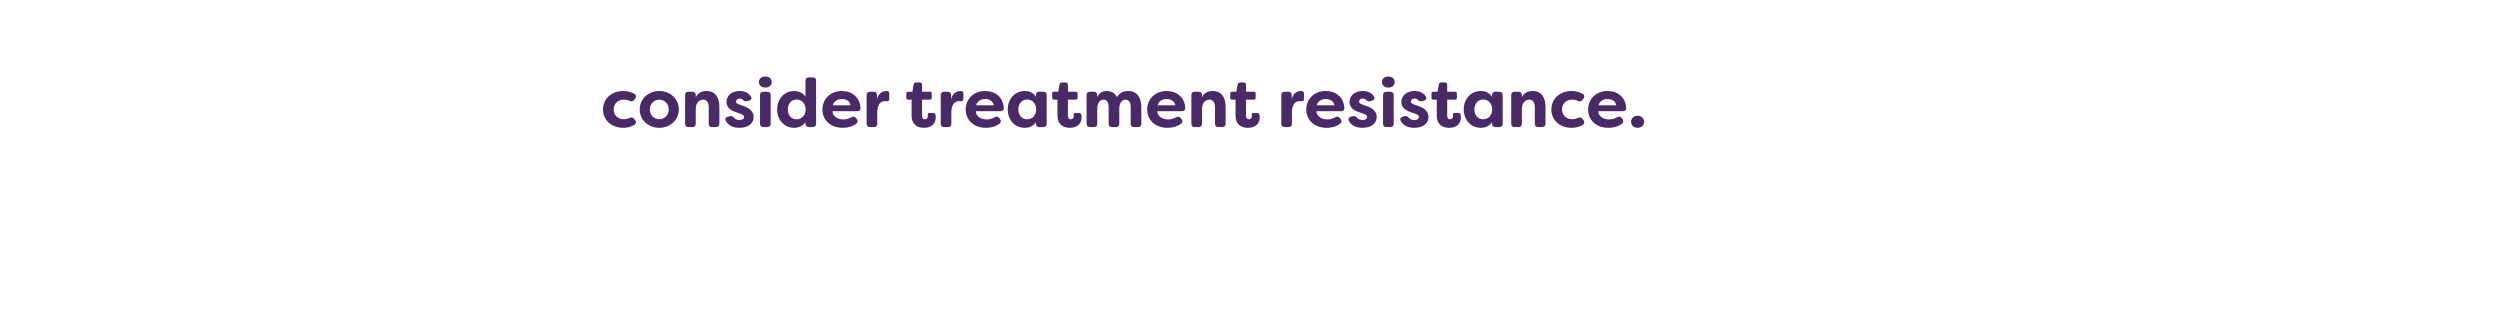 <svg width="728" height="90" viewBox="0 0 728 90" fill="none" xmlns="http://www.w3.org/2000/svg">
<path d="M181.52 37.22C177.94 37.22 175.6 34.86 175.6 31.92C175.6 28.92 177.9 26.5 181.52 26.5C182.5 26.5 183.68 26.72 184.78 27.36C185.32 27.7 185.34 28.22 184.96 28.72L184.64 29.12C184.26 29.6 183.86 29.62 183.28 29.36C182.62 29.04 181.98 29 181.7 29C179.96 29 178.7 30.18 178.7 31.86C178.7 33.54 179.96 34.72 181.7 34.72C181.98 34.72 182.62 34.68 183.28 34.36C183.86 34.1 184.28 34.12 184.64 34.6L184.96 35C185.34 35.5 185.26 36.08 184.6 36.44C183.58 37.02 182.46 37.22 181.52 37.22ZM191.983 37.22C188.723 37.22 186.283 34.84 186.283 31.86C186.283 28.9 188.723 26.5 191.983 26.5C195.243 26.5 197.683 28.9 197.683 31.86C197.683 34.82 195.243 37.22 191.983 37.22ZM191.983 34.72C193.523 34.72 194.743 33.48 194.743 31.88C194.743 30.26 193.523 29.02 191.983 29.02C190.423 29.02 189.223 30.26 189.223 31.88C189.223 33.48 190.423 34.72 191.983 34.72ZM200.462 37C199.842 37 199.502 36.66 199.502 36.04V27.68C199.502 27.06 199.842 26.72 200.462 26.72H201.642C202.262 26.72 202.602 27.06 202.602 27.68V28.36C203.102 27.18 204.202 26.5 205.722 26.5C208.482 26.5 209.482 28.66 209.482 31.08V36.04C209.482 36.66 209.122 37 208.502 37H207.342C206.722 37 206.382 36.66 206.382 36.04V31.3C206.382 29.86 205.822 29.02 204.762 29.02C203.702 29.02 202.602 29.84 202.602 31.76V36.04C202.602 36.66 202.262 37 201.642 37H200.462ZM215.326 37.22C213.506 37.22 212.026 36.54 211.346 35.16C211.046 34.56 211.366 34.12 211.986 33.96L212.606 33.82C213.146 33.68 213.386 33.94 213.806 34.36C214.166 34.76 214.706 34.96 215.346 34.96C216.126 34.96 216.666 34.6 216.666 34.06C216.666 33.62 216.366 33.4 215.706 33.16L214.446 32.72C213.386 32.38 211.546 31.6 211.546 29.74C211.546 27.82 213.146 26.5 215.366 26.5C216.686 26.5 217.886 26.92 218.646 28.06C219.046 28.64 218.746 29.16 218.086 29.32L217.526 29.46C217.006 29.6 216.726 29.42 216.366 29.08C216.086 28.8 215.726 28.7 215.366 28.7C214.726 28.7 214.326 29.1 214.326 29.58C214.326 30.02 214.726 30.24 215.266 30.42L216.546 30.9C218.666 31.6 219.426 32.74 219.466 34C219.466 36.16 217.546 37.22 215.326 37.22ZM222.859 25.5C221.719 25.5 220.999 24.8 220.999 23.9C220.999 22.98 221.659 22.28 222.859 22.28C224.039 22.28 224.719 22.98 224.719 23.9C224.719 24.8 223.999 25.5 222.859 25.5ZM222.279 37C221.659 37 221.319 36.66 221.319 36.04V27.68C221.319 27.06 221.659 26.72 222.279 26.72H223.439C224.059 26.72 224.419 27.06 224.419 27.68V36.04C224.419 36.66 224.059 37 223.439 37H222.279ZM231.264 37.22C228.364 37.22 226.304 34.9 226.304 31.86C226.304 28.84 228.364 26.5 231.264 26.5C232.604 26.5 233.804 27.02 234.544 28.18V23.5C234.544 22.88 234.904 22.54 235.524 22.54H236.684C237.304 22.54 237.644 22.88 237.644 23.5V36.04C237.644 36.66 237.304 37 236.684 37H235.524C234.904 37 234.544 36.66 234.544 36.04V35.56C233.804 36.7 232.604 37.22 231.264 37.22ZM231.964 34.74C233.544 34.74 234.584 33.5 234.604 31.86C234.584 30.22 233.544 28.98 231.964 28.98C230.364 28.98 229.404 30.28 229.404 31.86C229.404 33.46 230.364 34.74 231.964 34.74ZM245.407 37.22C241.727 37.22 239.487 34.84 239.487 31.9C239.487 29 241.667 26.5 245.127 26.5C248.047 26.5 250.447 28.26 250.587 31.54C250.607 32.12 250.207 32.38 249.607 32.38H242.447C242.407 33.6 243.627 34.78 245.607 34.78C246.347 34.78 247.107 34.6 247.887 34.16C248.427 33.86 248.867 33.9 249.247 34.36L249.467 34.64C249.867 35.12 249.827 35.66 249.287 36.06C248.107 36.92 246.727 37.22 245.407 37.22ZM242.527 30.66H247.687C247.407 29.28 246.227 28.84 245.167 28.84C244.087 28.84 242.867 29.32 242.527 30.66ZM253.313 37C252.693 37 252.353 36.66 252.353 36.04V27.68C252.353 27.06 252.693 26.72 253.313 26.72H254.413C255.033 26.72 255.373 27.06 255.373 27.68V28.96C255.713 27.08 257.153 26.5 258.033 26.5L258.373 26.52C258.853 26.56 258.953 26.94 258.953 27.34V28.74C258.953 29.3 258.673 29.54 258.253 29.48C258.073 29.46 257.913 29.44 257.753 29.44C256.553 29.44 255.453 30.22 255.453 32.8V36.04C255.453 36.66 255.113 37 254.493 37H253.313ZM269.055 37.22C267.315 37.22 265.455 36.42 265.455 33.58V29.02H264.435C264.115 29.02 263.915 28.84 263.915 28.52V27.22C263.915 26.9 264.115 26.72 264.435 26.72H265.695L266.035 24.64C266.115 24.22 266.395 24 266.815 24H267.795C268.255 24 268.495 24.26 268.495 24.7V26.72H270.815C271.135 26.72 271.315 26.9 271.315 27.22V28.52C271.315 28.84 271.135 29.02 270.815 29.02H268.495V33.68C268.495 34.44 268.875 34.74 269.335 34.74C269.855 34.74 270.195 34.34 270.195 33.8C270.195 33.7 270.195 33.58 270.175 33.44C270.135 33.08 270.255 32.9 270.595 32.9H271.815C272.075 32.9 272.295 33 272.375 33.3C272.455 33.6 272.495 33.92 272.495 34.08C272.495 36.3 270.915 37.22 269.055 37.22ZM274.895 37C274.275 37 273.935 36.66 273.935 36.04V27.68C273.935 27.06 274.275 26.72 274.895 26.72H275.995C276.615 26.72 276.955 27.06 276.955 27.68V28.96C277.295 27.08 278.735 26.5 279.615 26.5L279.955 26.52C280.435 26.56 280.535 26.94 280.535 27.34V28.74C280.535 29.3 280.255 29.54 279.835 29.48C279.655 29.46 279.495 29.44 279.335 29.44C278.135 29.44 277.035 30.22 277.035 32.8V36.04C277.035 36.66 276.695 37 276.075 37H274.895ZM287.125 37.22C283.445 37.22 281.205 34.84 281.205 31.9C281.205 29 283.385 26.5 286.845 26.5C289.765 26.5 292.165 28.26 292.305 31.54C292.325 32.12 291.925 32.38 291.325 32.38H284.165C284.125 33.6 285.345 34.78 287.325 34.78C288.065 34.78 288.825 34.6 289.605 34.16C290.145 33.86 290.585 33.9 290.965 34.36L291.185 34.64C291.585 35.12 291.545 35.66 291.005 36.06C289.825 36.92 288.445 37.22 287.125 37.22ZM284.245 30.66H289.405C289.125 29.28 287.945 28.84 286.885 28.84C285.805 28.84 284.585 29.32 284.245 30.66ZM298.392 37.22C295.512 37.22 293.452 34.9 293.452 31.86C293.452 28.84 295.512 26.5 298.392 26.5C299.752 26.5 300.952 27.02 301.692 28.18V27.68C301.692 27.06 302.032 26.72 302.652 26.72H303.832C304.452 26.72 304.792 27.06 304.792 27.68V36.04C304.792 36.66 304.452 37 303.832 37H302.652C302.032 37 301.692 36.66 301.692 36.04V35.56C300.952 36.7 299.752 37.22 298.392 37.22ZM299.112 34.74C300.692 34.74 301.732 33.5 301.732 31.86C301.732 30.22 300.692 28.98 299.112 28.98C297.492 28.98 296.552 30.28 296.552 31.86C296.552 33.46 297.492 34.74 299.112 34.74ZM311.535 37.22C309.795 37.22 307.935 36.42 307.935 33.58V29.02H306.915C306.595 29.02 306.395 28.84 306.395 28.52V27.22C306.395 26.9 306.595 26.72 306.915 26.72H308.175L308.515 24.64C308.595 24.22 308.875 24 309.295 24H310.275C310.735 24 310.975 24.26 310.975 24.7V26.72H313.295C313.615 26.72 313.795 26.9 313.795 27.22V28.52C313.795 28.84 313.615 29.02 313.295 29.02H310.975V33.68C310.975 34.44 311.355 34.74 311.815 34.74C312.335 34.74 312.675 34.34 312.675 33.8C312.675 33.7 312.675 33.58 312.655 33.44C312.615 33.08 312.735 32.9 313.075 32.9H314.295C314.555 32.9 314.775 33 314.855 33.3C314.935 33.6 314.975 33.92 314.975 34.08C314.975 36.3 313.395 37.22 311.535 37.22ZM317.376 37C316.756 37 316.416 36.66 316.416 36.04V27.68C316.416 27.06 316.756 26.72 317.376 26.72H318.556C319.176 26.72 319.516 27.06 319.516 27.68V28.36C319.916 27.18 321.016 26.5 322.296 26.5C323.476 26.5 324.616 27 325.276 28.28C326.236 26.76 327.416 26.5 328.576 26.5C331.236 26.5 332.356 28.68 332.356 31.1V36.04C332.356 36.66 331.996 37 331.376 37H330.216C329.596 37 329.256 36.66 329.256 36.04V31.24C329.256 29.8 328.696 29.02 327.776 29.02C326.916 29.02 325.976 29.72 325.936 31.6V36.04C325.936 36.66 325.596 37 324.976 37H323.796C323.176 37 322.836 36.66 322.836 36.04V31.24C322.836 29.8 322.296 29.02 321.376 29.02C320.456 29.02 319.516 29.78 319.516 31.7V36.04C319.516 36.66 319.176 37 318.556 37H317.376ZM339.977 37.22C336.297 37.22 334.057 34.84 334.057 31.9C334.057 29 336.237 26.5 339.697 26.5C342.617 26.5 345.017 28.26 345.157 31.54C345.177 32.12 344.777 32.38 344.177 32.38H337.017C336.977 33.6 338.197 34.78 340.177 34.78C340.917 34.78 341.677 34.6 342.457 34.16C342.997 33.86 343.437 33.9 343.817 34.36L344.037 34.64C344.437 35.12 344.397 35.66 343.857 36.06C342.677 36.92 341.297 37.22 339.977 37.22ZM337.097 30.66H342.257C341.977 29.28 340.797 28.84 339.737 28.84C338.657 28.84 337.437 29.32 337.097 30.66ZM347.884 37C347.264 37 346.924 36.66 346.924 36.04V27.68C346.924 27.06 347.264 26.72 347.884 26.72H349.064C349.684 26.72 350.024 27.06 350.024 27.68V28.36C350.524 27.18 351.624 26.5 353.144 26.5C355.904 26.5 356.904 28.66 356.904 31.08V36.04C356.904 36.66 356.544 37 355.924 37H354.764C354.144 37 353.804 36.66 353.804 36.04V31.3C353.804 29.86 353.244 29.02 352.184 29.02C351.124 29.02 350.024 29.84 350.024 31.76V36.04C350.024 36.66 349.684 37 349.064 37H347.884ZM363.391 37.22C361.651 37.22 359.791 36.42 359.791 33.58V29.02H358.771C358.451 29.02 358.251 28.84 358.251 28.52V27.22C358.251 26.9 358.451 26.72 358.771 26.72H360.031L360.371 24.64C360.451 24.22 360.731 24 361.151 24H362.131C362.591 24 362.831 24.26 362.831 24.7V26.72H365.151C365.471 26.72 365.651 26.9 365.651 27.22V28.52C365.651 28.84 365.471 29.02 365.151 29.02H362.831V33.68C362.831 34.44 363.211 34.74 363.671 34.74C364.191 34.74 364.531 34.34 364.531 33.8C364.531 33.7 364.531 33.58 364.511 33.44C364.471 33.08 364.591 32.9 364.931 32.9H366.151C366.411 32.9 366.631 33 366.711 33.3C366.791 33.6 366.831 33.92 366.831 34.08C366.831 36.3 365.251 37.22 363.391 37.22ZM374.075 37C373.455 37 373.115 36.66 373.115 36.04V27.68C373.115 27.06 373.455 26.72 374.075 26.72H375.175C375.795 26.72 376.135 27.06 376.135 27.68V28.96C376.475 27.08 377.915 26.5 378.795 26.5L379.135 26.52C379.615 26.56 379.715 26.94 379.715 27.34V28.74C379.715 29.3 379.435 29.54 379.015 29.48C378.835 29.46 378.675 29.44 378.515 29.44C377.315 29.44 376.215 30.22 376.215 32.8V36.04C376.215 36.66 375.875 37 375.255 37H374.075ZM386.305 37.22C382.625 37.22 380.385 34.84 380.385 31.9C380.385 29 382.565 26.5 386.025 26.5C388.945 26.5 391.345 28.26 391.485 31.54C391.505 32.12 391.105 32.38 390.505 32.38H383.345C383.305 33.6 384.525 34.78 386.505 34.78C387.245 34.78 388.005 34.6 388.785 34.16C389.325 33.86 389.765 33.9 390.145 34.36L390.365 34.64C390.765 35.12 390.725 35.66 390.185 36.06C389.005 36.92 387.625 37.22 386.305 37.22ZM383.425 30.66H388.585C388.305 29.28 387.125 28.84 386.065 28.84C384.985 28.84 383.765 29.32 383.425 30.66ZM396.752 37.22C394.932 37.22 393.452 36.54 392.772 35.16C392.472 34.56 392.792 34.12 393.412 33.96L394.032 33.82C394.572 33.68 394.812 33.94 395.232 34.36C395.592 34.76 396.132 34.96 396.772 34.96C397.552 34.96 398.092 34.6 398.092 34.06C398.092 33.62 397.792 33.4 397.132 33.16L395.872 32.72C394.812 32.38 392.972 31.6 392.972 29.74C392.972 27.82 394.572 26.5 396.792 26.5C398.112 26.5 399.312 26.92 400.072 28.06C400.472 28.64 400.172 29.16 399.512 29.32L398.952 29.46C398.432 29.6 398.152 29.42 397.792 29.08C397.512 28.8 397.152 28.7 396.792 28.7C396.152 28.7 395.752 29.1 395.752 29.58C395.752 30.02 396.152 30.24 396.692 30.42L397.972 30.9C400.092 31.6 400.852 32.74 400.892 34C400.892 36.16 398.972 37.22 396.752 37.22ZM404.285 25.5C403.145 25.5 402.425 24.8 402.425 23.9C402.425 22.98 403.085 22.28 404.285 22.28C405.465 22.28 406.145 22.98 406.145 23.9C406.145 24.8 405.425 25.5 404.285 25.5ZM403.705 37C403.085 37 402.745 36.66 402.745 36.04V27.68C402.745 27.06 403.085 26.72 403.705 26.72H404.865C405.485 26.72 405.845 27.06 405.845 27.68V36.04C405.845 36.66 405.485 37 404.865 37H403.705ZM411.849 37.22C410.029 37.22 408.549 36.54 407.869 35.16C407.569 34.56 407.889 34.12 408.509 33.96L409.129 33.82C409.669 33.68 409.909 33.94 410.329 34.36C410.689 34.76 411.229 34.96 411.869 34.96C412.649 34.96 413.189 34.6 413.189 34.06C413.189 33.62 412.889 33.4 412.229 33.16L410.969 32.72C409.909 32.38 408.069 31.6 408.069 29.74C408.069 27.82 409.669 26.5 411.889 26.5C413.209 26.5 414.409 26.92 415.169 28.06C415.569 28.64 415.269 29.16 414.609 29.32L414.049 29.46C413.529 29.6 413.249 29.42 412.889 29.08C412.609 28.8 412.249 28.7 411.889 28.7C411.249 28.7 410.849 29.1 410.849 29.58C410.849 30.02 411.249 30.24 411.789 30.42L413.069 30.9C415.189 31.6 415.949 32.74 415.989 34C415.989 36.16 414.069 37.22 411.849 37.22ZM421.984 37.22C420.244 37.22 418.384 36.42 418.384 33.58V29.02H417.364C417.044 29.02 416.844 28.84 416.844 28.52V27.22C416.844 26.9 417.044 26.72 417.364 26.72H418.624L418.964 24.64C419.044 24.22 419.324 24 419.744 24H420.724C421.184 24 421.424 24.26 421.424 24.7V26.72H423.744C424.064 26.72 424.244 26.9 424.244 27.22V28.52C424.244 28.84 424.064 29.02 423.744 29.02H421.424V33.68C421.424 34.44 421.804 34.74 422.264 34.74C422.784 34.74 423.124 34.34 423.124 33.8C423.124 33.7 423.124 33.58 423.104 33.44C423.064 33.08 423.184 32.9 423.524 32.9H424.744C425.004 32.9 425.224 33 425.304 33.3C425.384 33.6 425.424 33.92 425.424 34.08C425.424 36.3 423.844 37.22 421.984 37.22ZM431.185 37.22C428.305 37.22 426.245 34.9 426.245 31.86C426.245 28.84 428.305 26.5 431.185 26.5C432.545 26.5 433.745 27.02 434.485 28.18V27.68C434.485 27.06 434.825 26.72 435.445 26.72H436.625C437.245 26.72 437.585 27.06 437.585 27.68V36.04C437.585 36.66 437.245 37 436.625 37H435.445C434.825 37 434.485 36.66 434.485 36.04V35.56C433.745 36.7 432.545 37.22 431.185 37.22ZM431.905 34.74C433.485 34.74 434.525 33.5 434.525 31.86C434.525 30.22 433.485 28.98 431.905 28.98C430.285 28.98 429.345 30.28 429.345 31.86C429.345 33.46 430.285 34.74 431.905 34.74ZM441.028 37C440.408 37 440.068 36.66 440.068 36.04V27.68C440.068 27.06 440.408 26.72 441.028 26.72H442.208C442.828 26.72 443.168 27.06 443.168 27.68V28.36C443.668 27.18 444.768 26.5 446.288 26.5C449.048 26.5 450.048 28.66 450.048 31.08V36.04C450.048 36.66 449.688 37 449.068 37H447.908C447.288 37 446.948 36.66 446.948 36.04V31.3C446.948 29.86 446.388 29.02 445.328 29.02C444.268 29.02 443.168 29.84 443.168 31.76V36.04C443.168 36.66 442.828 37 442.208 37H441.028ZM457.672 37.22C454.092 37.22 451.752 34.86 451.752 31.92C451.752 28.92 454.052 26.5 457.672 26.5C458.652 26.5 459.832 26.72 460.932 27.36C461.472 27.7 461.492 28.22 461.112 28.72L460.792 29.12C460.412 29.6 460.012 29.62 459.432 29.36C458.772 29.04 458.132 29 457.852 29C456.112 29 454.852 30.18 454.852 31.86C454.852 33.54 456.112 34.72 457.852 34.72C458.132 34.72 458.772 34.68 459.432 34.36C460.012 34.1 460.432 34.12 460.792 34.6L461.112 35C461.492 35.5 461.412 36.08 460.752 36.44C459.732 37.02 458.612 37.22 457.672 37.22ZM468.375 37.22C464.695 37.22 462.455 34.84 462.455 31.9C462.455 29 464.635 26.5 468.095 26.5C471.015 26.5 473.415 28.26 473.555 31.54C473.575 32.12 473.175 32.38 472.575 32.38H465.415C465.375 33.6 466.595 34.78 468.575 34.78C469.315 34.78 470.075 34.6 470.855 34.16C471.395 33.86 471.835 33.9 472.215 34.36L472.435 34.64C472.835 35.12 472.795 35.66 472.255 36.06C471.075 36.92 469.695 37.22 468.375 37.22ZM465.495 30.66H470.655C470.375 29.28 469.195 28.84 468.135 28.84C467.055 28.84 465.835 29.32 465.495 30.66ZM476.862 37.22C475.762 37.22 474.962 36.48 474.962 35.48C474.962 34.48 475.762 33.7 476.862 33.7C477.942 33.7 478.782 34.48 478.782 35.48C478.782 36.48 477.942 37.22 476.862 37.22Z" fill="#4A2967"/>
</svg>
